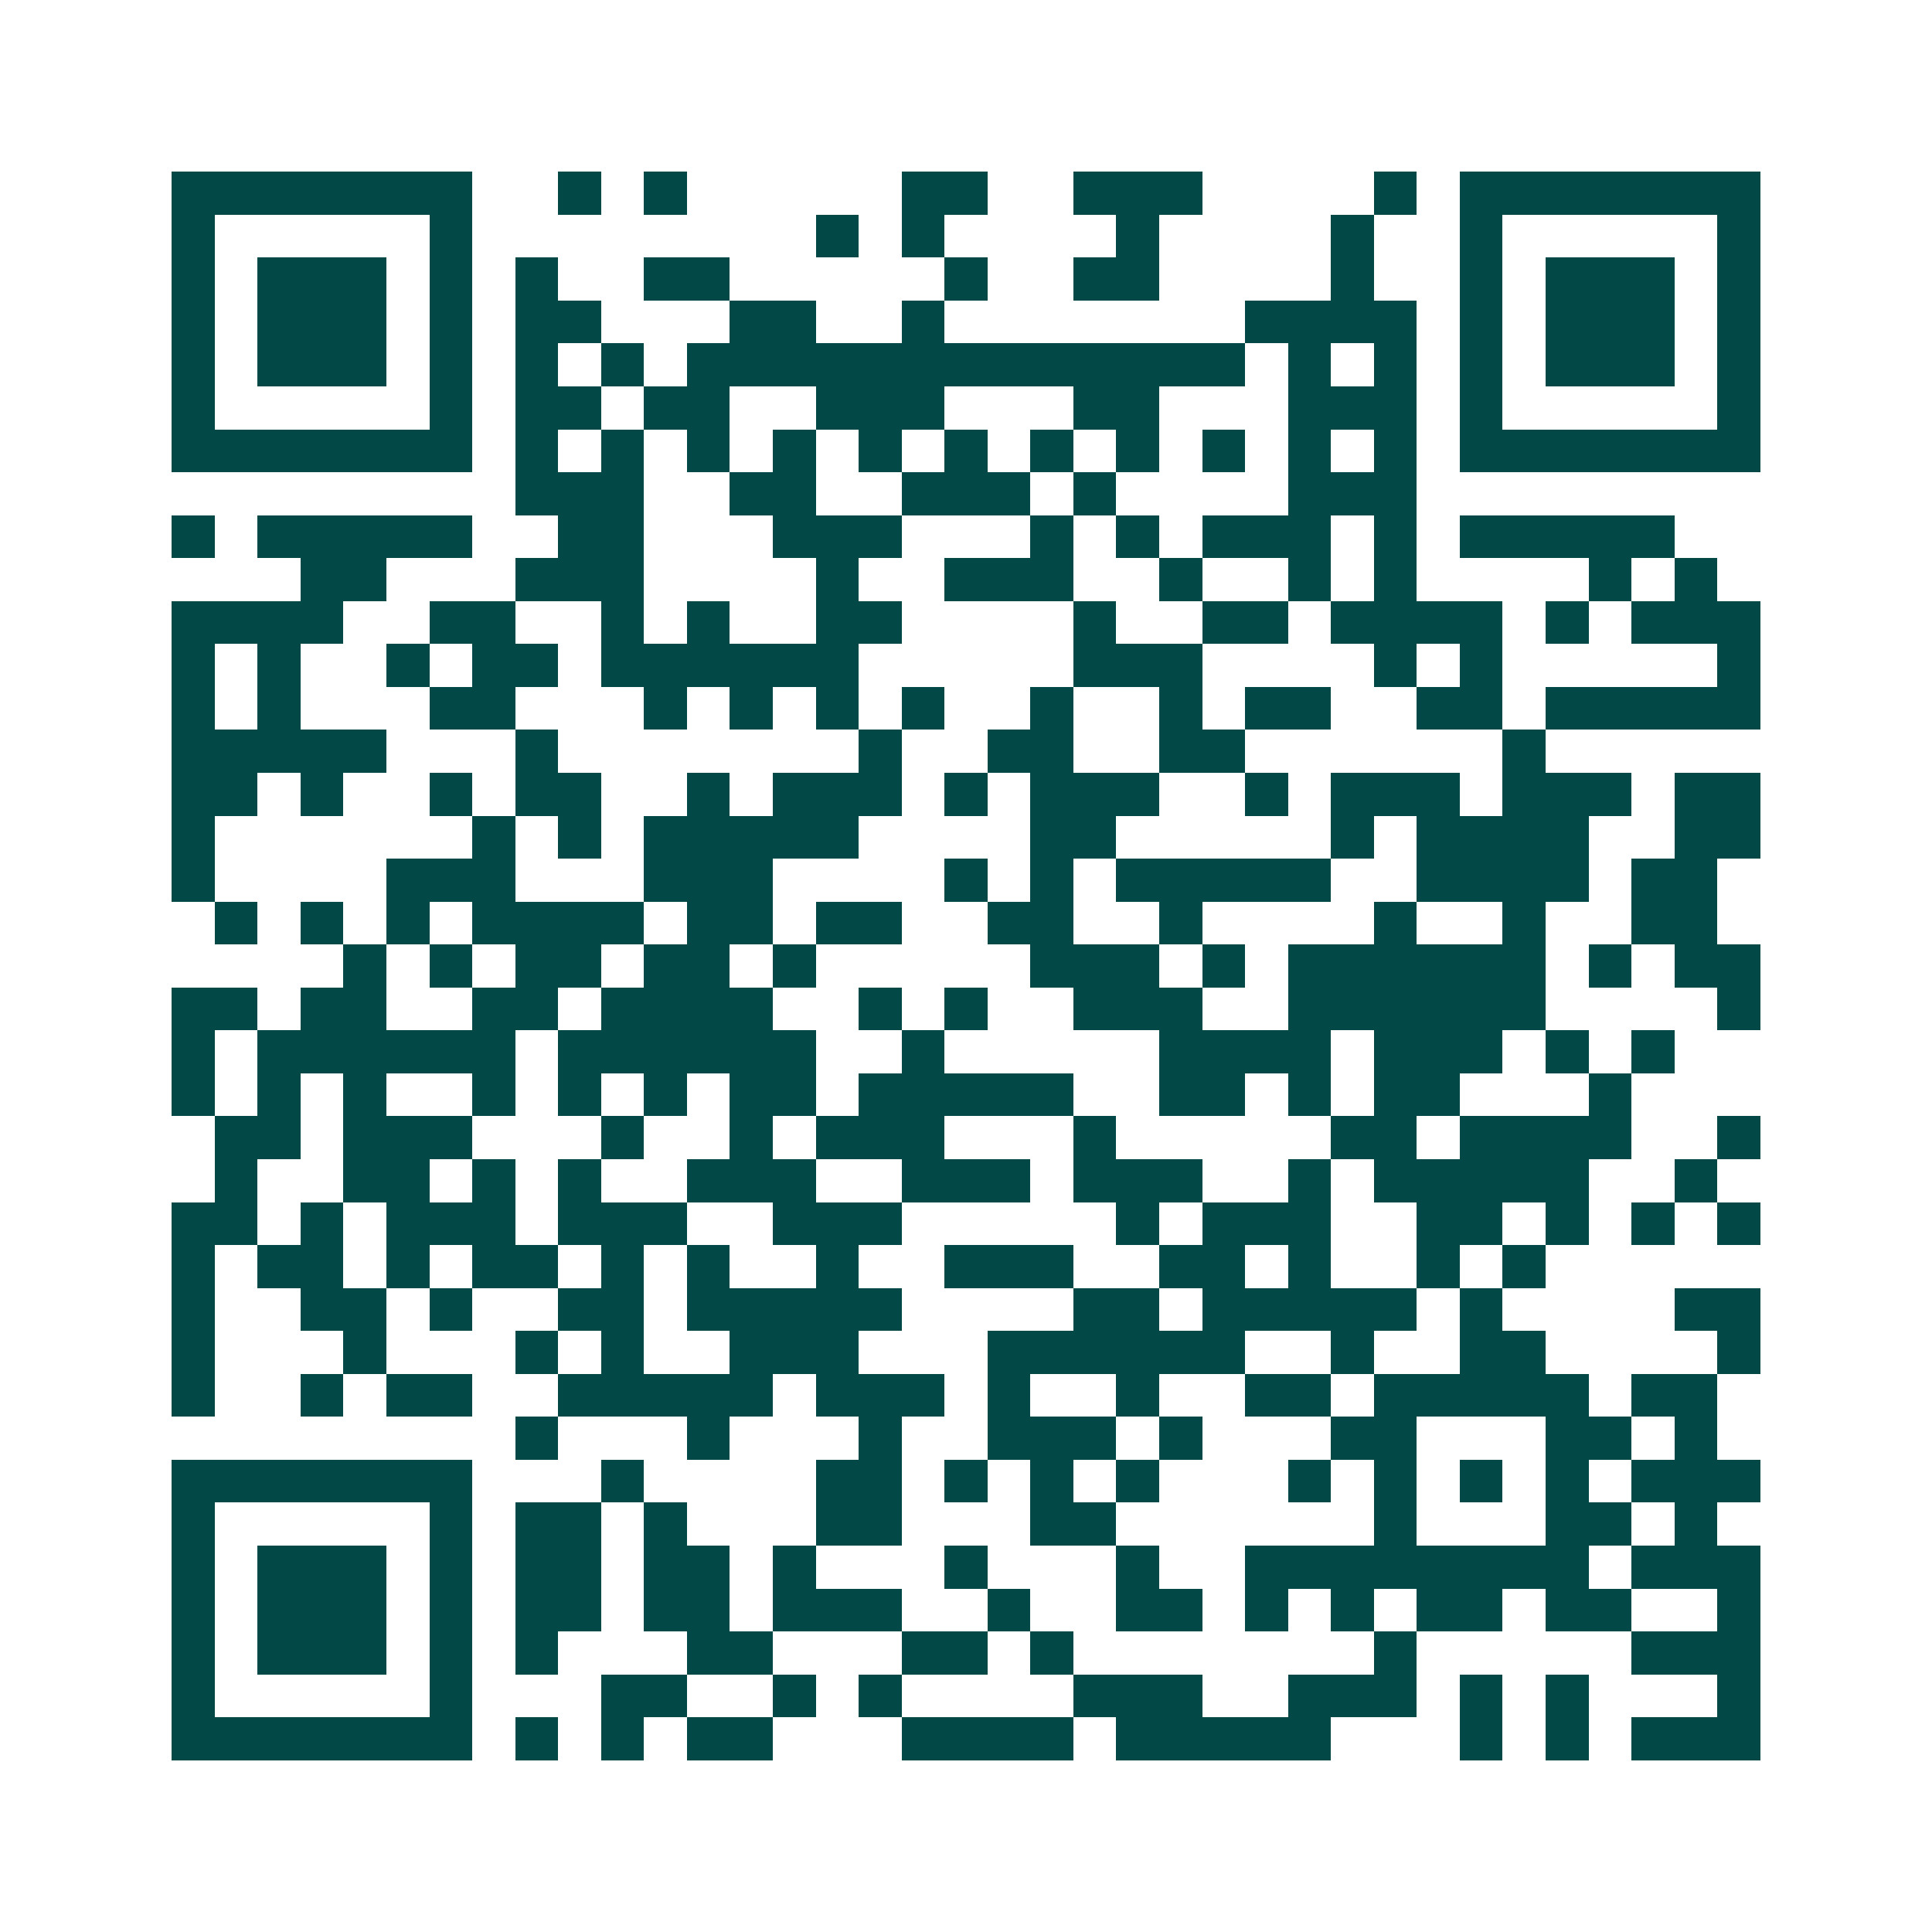 <svg xmlns="http://www.w3.org/2000/svg" width="200" height="200" viewBox="0 0 45 45" shape-rendering="crispEdges"><path fill="#ffffff" d="M0 0h45v45H0z"/><path stroke="#014847" d="M4 4.5h7m2 0h1m1 0h1m5 0h2m2 0h3m4 0h1m1 0h7M4 5.5h1m5 0h1m8 0h1m1 0h1m4 0h1m4 0h1m2 0h1m5 0h1M4 6.5h1m1 0h3m1 0h1m1 0h1m2 0h2m5 0h1m2 0h2m4 0h1m2 0h1m1 0h3m1 0h1M4 7.5h1m1 0h3m1 0h1m1 0h2m3 0h2m2 0h1m7 0h4m1 0h1m1 0h3m1 0h1M4 8.5h1m1 0h3m1 0h1m1 0h1m1 0h1m1 0h13m1 0h1m1 0h1m1 0h1m1 0h3m1 0h1M4 9.5h1m5 0h1m1 0h2m1 0h2m2 0h3m3 0h2m3 0h3m1 0h1m5 0h1M4 10.5h7m1 0h1m1 0h1m1 0h1m1 0h1m1 0h1m1 0h1m1 0h1m1 0h1m1 0h1m1 0h1m1 0h1m1 0h7M12 11.5h3m2 0h2m2 0h3m1 0h1m4 0h3M4 12.5h1m1 0h5m2 0h2m3 0h3m3 0h1m1 0h1m1 0h3m1 0h1m1 0h5M7 13.5h2m3 0h3m4 0h1m2 0h3m2 0h1m2 0h1m1 0h1m4 0h1m1 0h1M4 14.5h4m2 0h2m2 0h1m1 0h1m2 0h2m4 0h1m2 0h2m1 0h4m1 0h1m1 0h3M4 15.5h1m1 0h1m2 0h1m1 0h2m1 0h6m5 0h3m4 0h1m1 0h1m5 0h1M4 16.5h1m1 0h1m3 0h2m3 0h1m1 0h1m1 0h1m1 0h1m2 0h1m2 0h1m1 0h2m2 0h2m1 0h5M4 17.5h5m3 0h1m7 0h1m2 0h2m2 0h2m6 0h1M4 18.5h2m1 0h1m2 0h1m1 0h2m2 0h1m1 0h3m1 0h1m1 0h3m2 0h1m1 0h3m1 0h3m1 0h2M4 19.5h1m6 0h1m1 0h1m1 0h5m4 0h2m5 0h1m1 0h4m2 0h2M4 20.5h1m4 0h3m3 0h3m4 0h1m1 0h1m1 0h5m2 0h4m1 0h2M5 21.5h1m1 0h1m1 0h1m1 0h4m1 0h2m1 0h2m2 0h2m2 0h1m4 0h1m2 0h1m2 0h2M8 22.5h1m1 0h1m1 0h2m1 0h2m1 0h1m5 0h3m1 0h1m1 0h6m1 0h1m1 0h2M4 23.5h2m1 0h2m2 0h2m1 0h4m2 0h1m1 0h1m2 0h3m2 0h6m4 0h1M4 24.5h1m1 0h6m1 0h6m2 0h1m5 0h4m1 0h3m1 0h1m1 0h1M4 25.5h1m1 0h1m1 0h1m2 0h1m1 0h1m1 0h1m1 0h2m1 0h5m2 0h2m1 0h1m1 0h2m3 0h1M5 26.5h2m1 0h3m3 0h1m2 0h1m1 0h3m3 0h1m5 0h2m1 0h4m2 0h1M5 27.5h1m2 0h2m1 0h1m1 0h1m2 0h3m2 0h3m1 0h3m2 0h1m1 0h5m2 0h1M4 28.5h2m1 0h1m1 0h3m1 0h3m2 0h3m5 0h1m1 0h3m2 0h2m1 0h1m1 0h1m1 0h1M4 29.5h1m1 0h2m1 0h1m1 0h2m1 0h1m1 0h1m2 0h1m2 0h3m2 0h2m1 0h1m2 0h1m1 0h1M4 30.5h1m2 0h2m1 0h1m2 0h2m1 0h5m4 0h2m1 0h5m1 0h1m4 0h2M4 31.5h1m3 0h1m3 0h1m1 0h1m2 0h3m3 0h6m2 0h1m2 0h2m4 0h1M4 32.5h1m2 0h1m1 0h2m2 0h5m1 0h3m1 0h1m2 0h1m2 0h2m1 0h5m1 0h2M12 33.5h1m3 0h1m3 0h1m2 0h3m1 0h1m3 0h2m3 0h2m1 0h1M4 34.5h7m3 0h1m4 0h2m1 0h1m1 0h1m1 0h1m3 0h1m1 0h1m1 0h1m1 0h1m1 0h3M4 35.5h1m5 0h1m1 0h2m1 0h1m3 0h2m3 0h2m6 0h1m3 0h2m1 0h1M4 36.5h1m1 0h3m1 0h1m1 0h2m1 0h2m1 0h1m3 0h1m3 0h1m2 0h8m1 0h3M4 37.5h1m1 0h3m1 0h1m1 0h2m1 0h2m1 0h3m2 0h1m2 0h2m1 0h1m1 0h1m1 0h2m1 0h2m2 0h1M4 38.5h1m1 0h3m1 0h1m1 0h1m3 0h2m3 0h2m1 0h1m7 0h1m5 0h3M4 39.5h1m5 0h1m3 0h2m2 0h1m1 0h1m4 0h3m2 0h3m1 0h1m1 0h1m3 0h1M4 40.5h7m1 0h1m1 0h1m1 0h2m3 0h4m1 0h5m3 0h1m1 0h1m1 0h3"/></svg>
